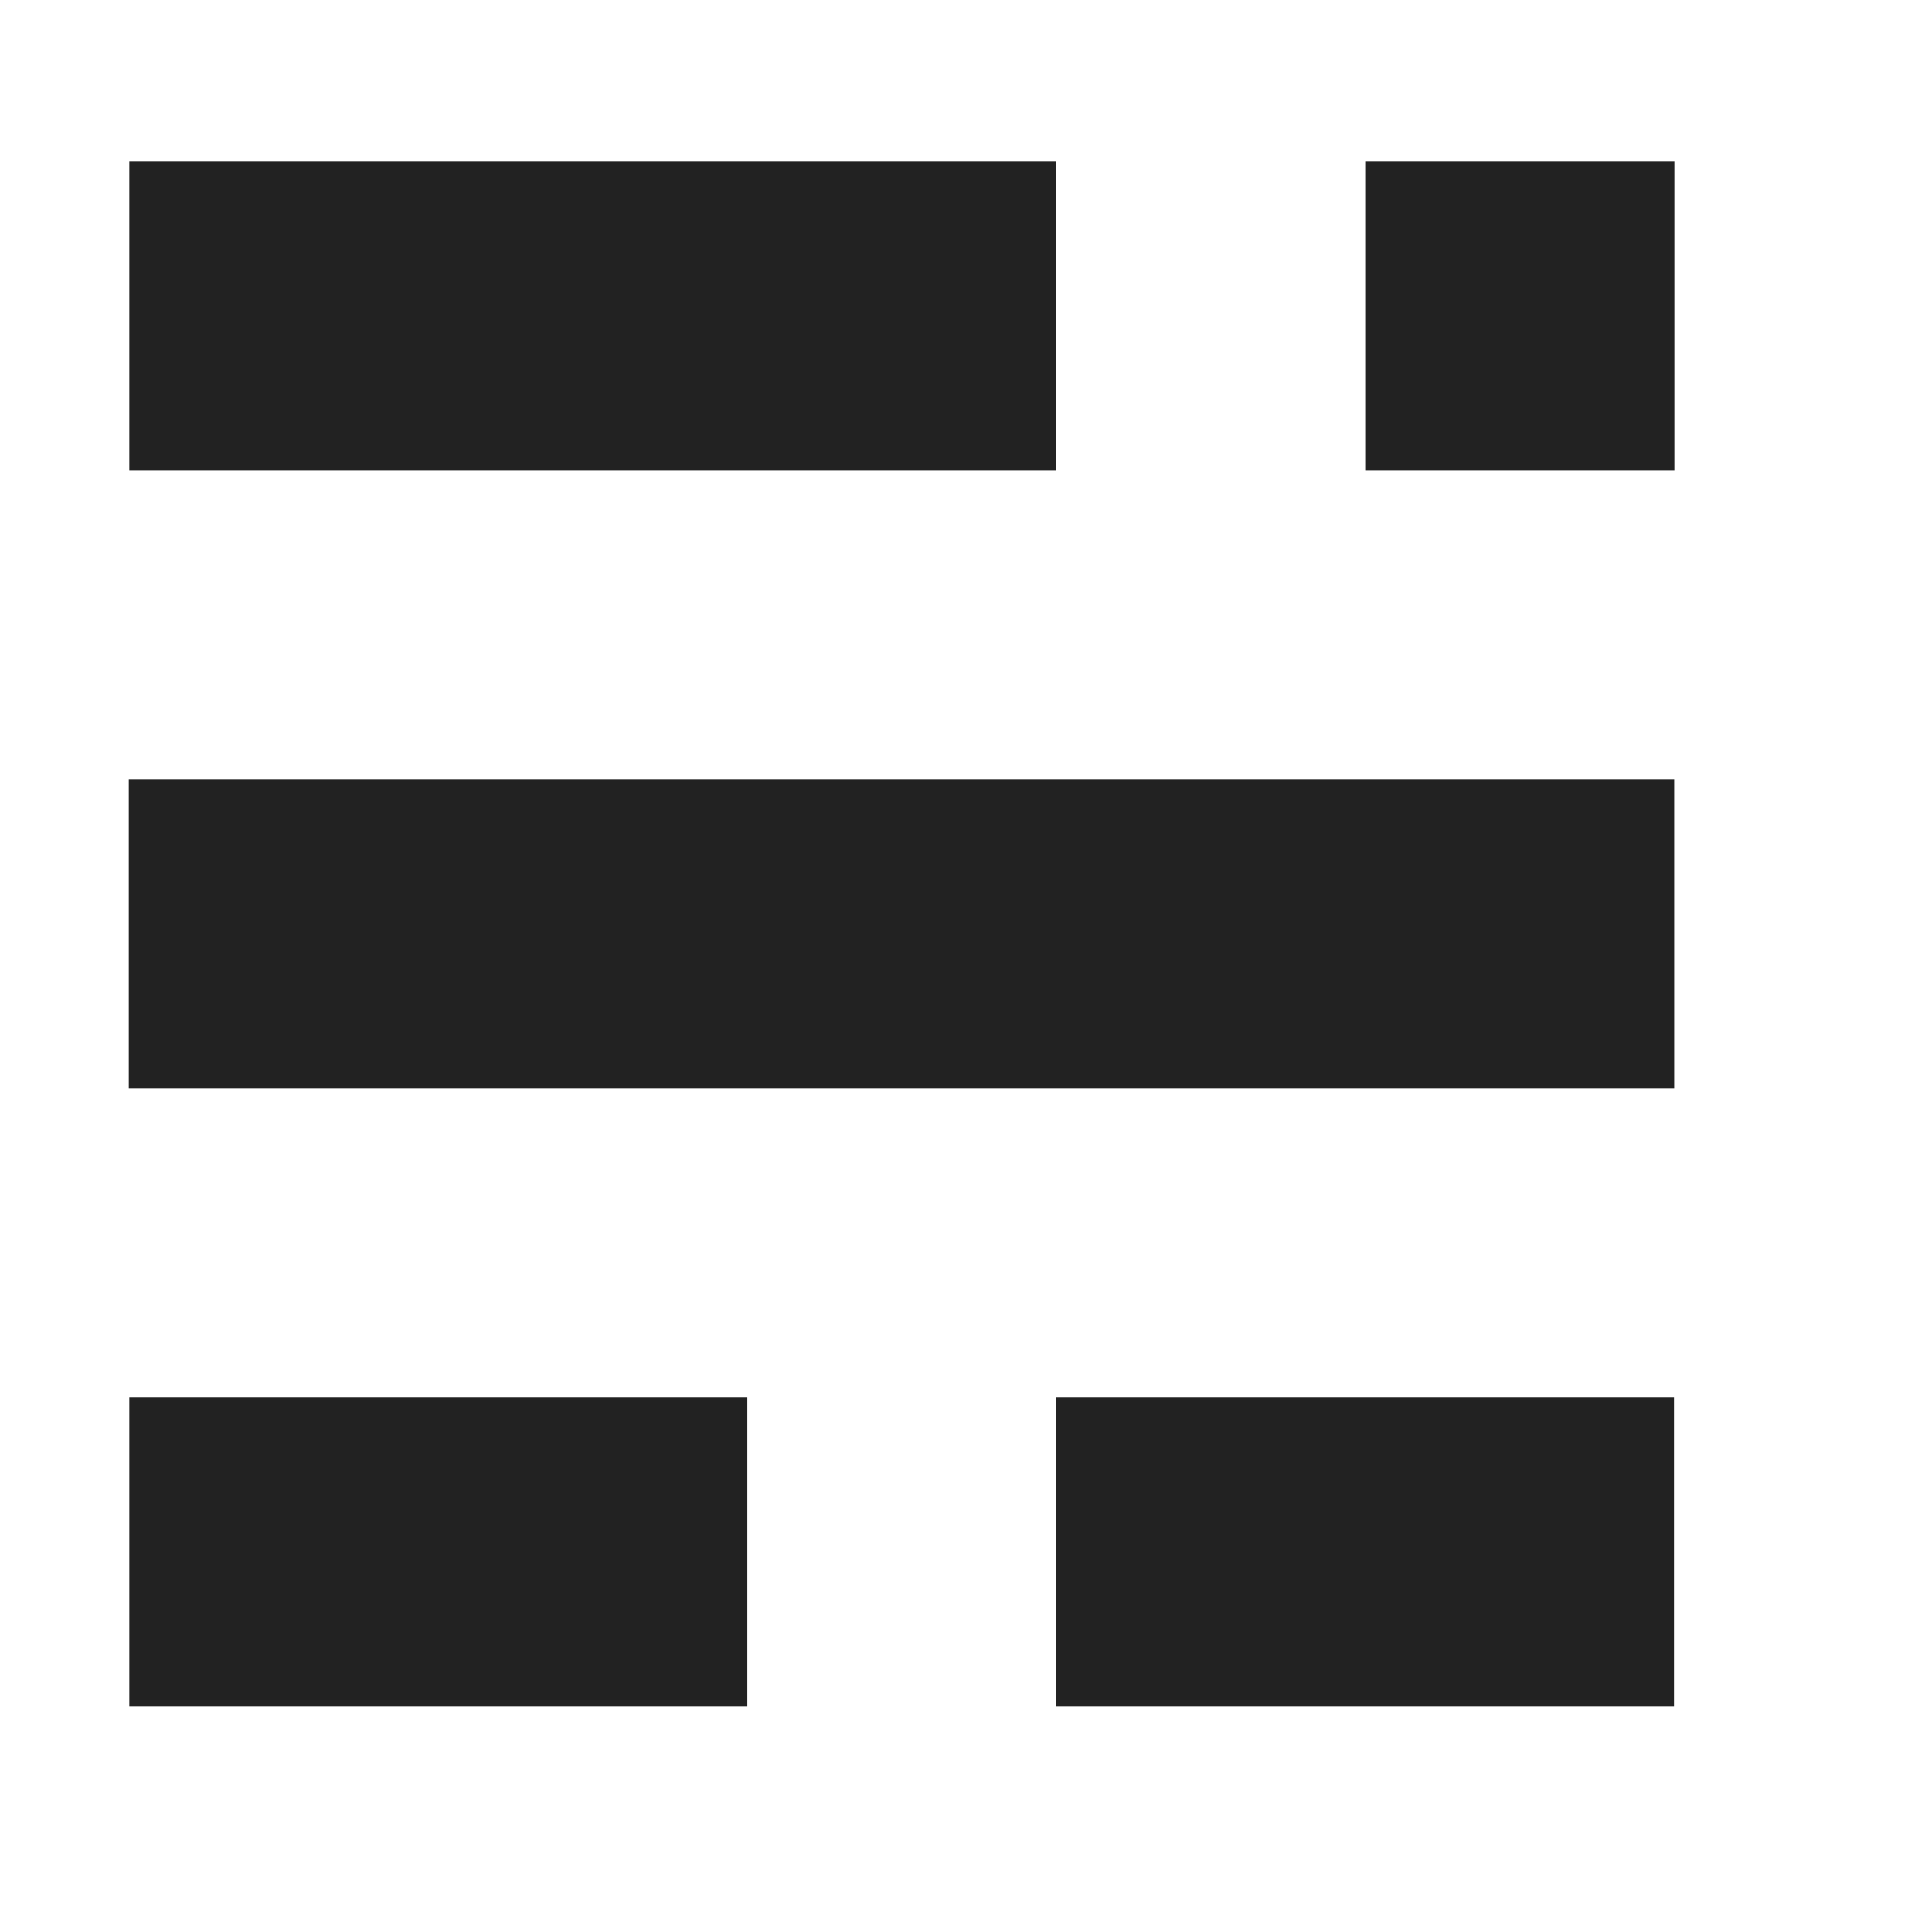 <svg aria-labelledby="simpleicons-ghost-icon" role="img" viewBox="0 0 30 30" xmlns="http://www.w3.org/2000/svg"><title id="simpleicons-ghost-icon">Ghost icon</title><path  transform="translate(2,2.5)" fill="#222" d="M9.604 19.199H.008V24h9.597v-4.801zm14.39 0h-9.591V24h9.591v-4.801zm.003-9.599H0v4.8h23.997V9.6zM24 0h-4.801v4.801H24V0zm-9.596 0H.008v4.801h14.396V0z"/></svg>
